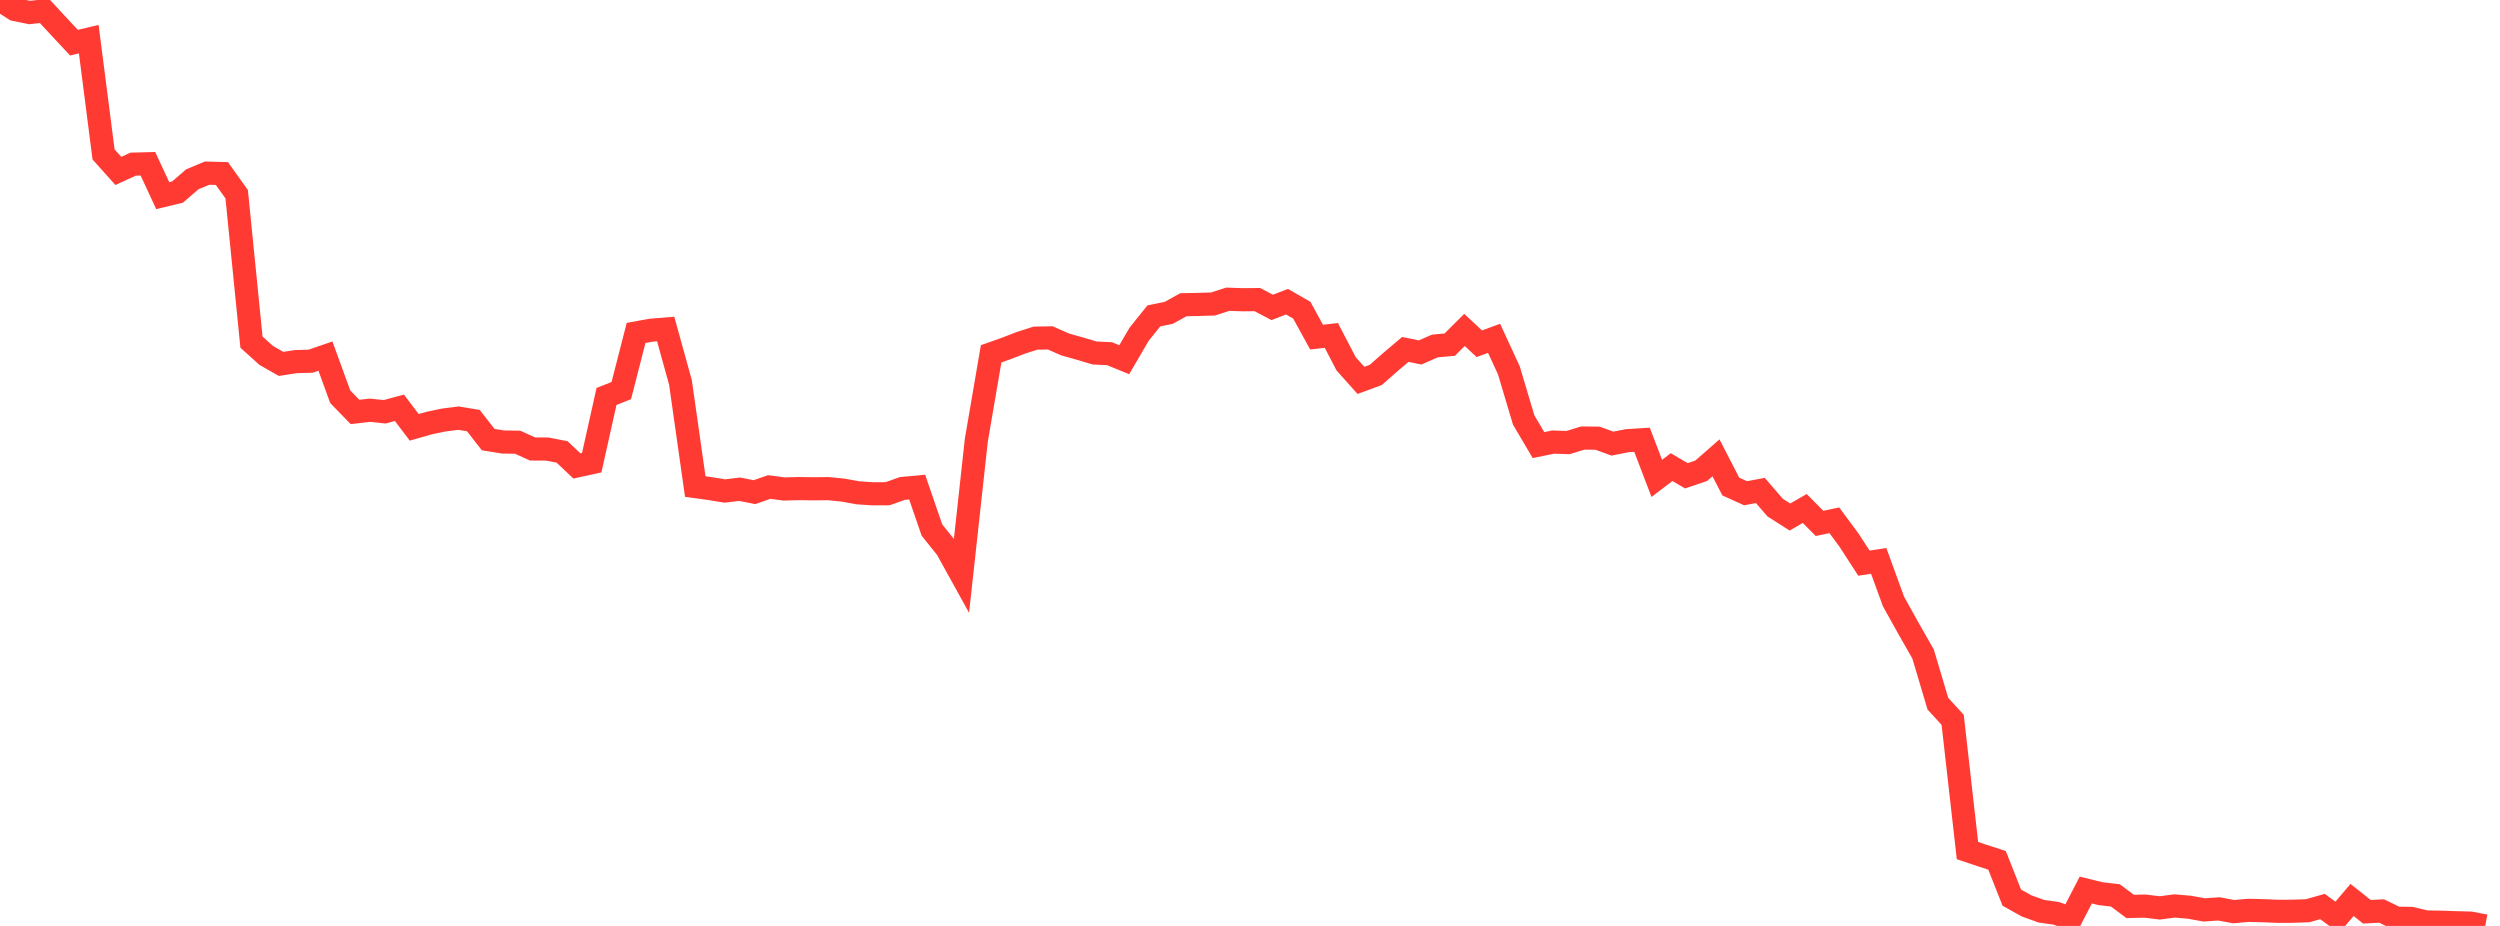 <?xml version="1.0" standalone="no"?>
<!DOCTYPE svg PUBLIC "-//W3C//DTD SVG 1.1//EN" "http://www.w3.org/Graphics/SVG/1.1/DTD/svg11.dtd">

<svg width="135" height="50" viewBox="0 0 135 50" preserveAspectRatio="none" 
  xmlns="http://www.w3.org/2000/svg"
  xmlns:xlink="http://www.w3.org/1999/xlink">


<polyline points="0.0, 0.0 0.799, 0.512 1.598, 0.677 2.396, 0.586 3.195, 1.449 3.994, 2.304 4.793, 2.114 5.592, 8.339 6.391, 9.231 7.189, 8.864 7.988, 8.843 8.787, 10.565 9.586, 10.372 10.385, 9.682 11.183, 9.349 11.982, 9.371 12.781, 10.488 13.58, 18.475 14.379, 19.196 15.178, 19.65 15.976, 19.527 16.775, 19.505 17.574, 19.23 18.373, 21.425 19.172, 22.246 19.97, 22.152 20.769, 22.237 21.568, 22.02 22.367, 23.076 23.166, 22.848 23.964, 22.68 24.763, 22.58 25.562, 22.713 26.361, 23.738 27.16, 23.868 27.959, 23.881 28.757, 24.245 29.556, 24.25 30.355, 24.405 31.154, 25.161 31.953, 24.986 32.751, 21.409 33.55, 21.093 34.349, 17.978 35.148, 17.832 35.947, 17.768 36.746, 20.654 37.544, 26.274 38.343, 26.384 39.142, 26.515 39.941, 26.418 40.74, 26.576 41.538, 26.299 42.337, 26.405 43.136, 26.384 43.935, 26.395 44.734, 26.386 45.533, 26.467 46.331, 26.612 47.13, 26.665 47.929, 26.661 48.728, 26.378 49.527, 26.304 50.325, 28.623 51.124, 29.62 51.923, 31.065 52.722, 23.769 53.521, 19.107 54.32, 18.823 55.118, 18.515 55.917, 18.26 56.716, 18.246 57.515, 18.6 58.314, 18.825 59.112, 19.062 59.911, 19.099 60.71, 19.424 61.509, 18.055 62.308, 17.058 63.107, 16.895 63.905, 16.455 64.704, 16.44 65.503, 16.415 66.302, 16.158 67.101, 16.186 67.899, 16.178 68.698, 16.6 69.497, 16.291 70.296, 16.749 71.095, 18.204 71.893, 18.113 72.692, 19.648 73.491, 20.541 74.29, 20.247 75.089, 19.545 75.888, 18.869 76.686, 19.032 77.485, 18.683 78.284, 18.611 79.083, 17.816 79.882, 18.562 80.68, 18.269 81.479, 19.998 82.278, 22.679 83.077, 24.034 83.876, 23.872 84.675, 23.899 85.473, 23.654 86.272, 23.663 87.071, 23.956 87.87, 23.797 88.669, 23.747 89.467, 25.833 90.266, 25.224 91.065, 25.692 91.864, 25.422 92.663, 24.723 93.462, 26.273 94.26, 26.635 95.059, 26.485 95.858, 27.411 96.657, 27.919 97.456, 27.458 98.254, 28.263 99.053, 28.095 99.852, 29.174 100.651, 30.41 101.45, 30.288 102.249, 32.481 103.047, 33.914 103.846, 35.316 104.645, 37.999 105.444, 38.872 106.243, 45.931 107.041, 46.199 107.84, 46.458 108.639, 48.475 109.438, 48.92 110.237, 49.207 111.036, 49.319 111.834, 49.606 112.633, 48.062 113.432, 48.259 114.231, 48.351 115.03, 48.948 115.828, 48.93 116.627, 49.027 117.426, 48.921 118.225, 48.99 119.024, 49.135 119.822, 49.081 120.621, 49.229 121.42, 49.159 122.219, 49.178 123.018, 49.212 123.817, 49.207 124.615, 49.179 125.414, 48.952 126.213, 49.538 127.012, 48.597 127.811, 49.235 128.609, 49.194 129.408, 49.583 130.207, 49.594 131.006, 49.786 131.805, 49.8 132.604, 49.827 133.402, 49.848 134.201, 50.0" fill="none" stroke="#ff3a33" stroke-width="1.25"/>

</svg>